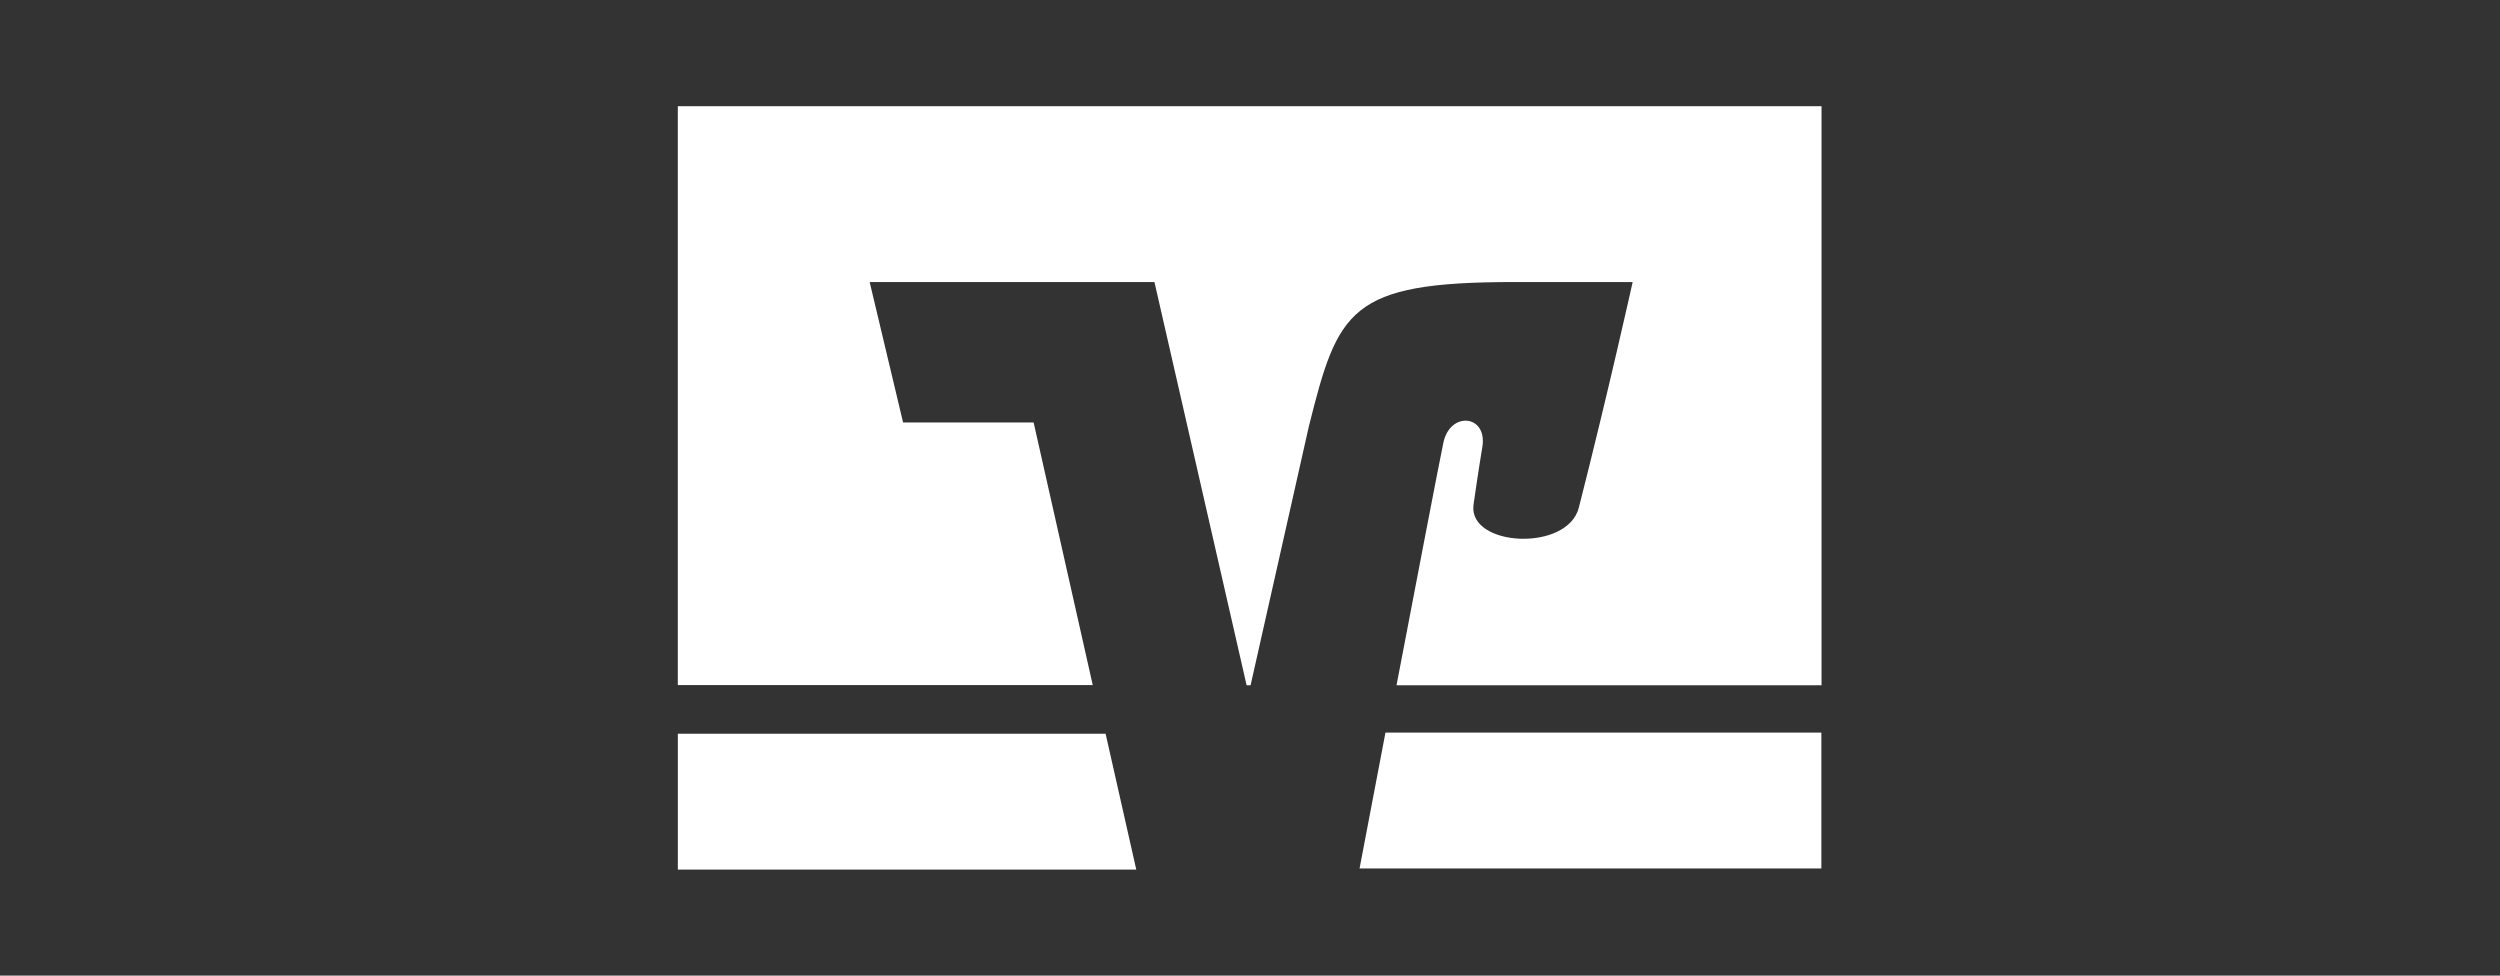 <?xml version="1.0" encoding="UTF-8" standalone="no"?>
<!-- Created with Inkscape (http://www.inkscape.org/) -->

<svg
   version="1.1"
   id="svg2"
   width="164"
   height="64"
   viewBox="0 0 164 64"
   sodipodi:docname="Logo_Volksbank.ai"
   xmlns:inkscape="http://www.inkscape.org/namespaces/inkscape"
   xmlns:sodipodi="http://sodipodi.sourceforge.net/DTD/sodipodi-0.dtd"
   xmlns="http://www.w3.org/2000/svg"
   xmlns:svg="http://www.w3.org/2000/svg">
  <rect x="0" y="0" width="164" height="64" fill="#333333" stroke="none"/>
  <defs
     id="defs6">
    <clipPath
       clipPathUnits="userSpaceOnUse"
       id="clipPath16">
      <path
         d="M 0,48 H 123 V 0 H 0 Z"
         id="path14" />
    </clipPath>
  </defs>
  <sodipodi:namedview
     id="namedview4"
     pagecolor="#ffffff"
     bordercolor="#000000"
     borderopacity="0.25"
     inkscape:showpageshadow="2"
     inkscape:pageopacity="0.0"
     inkscape:pagecheckerboard="0"
     inkscape:deskcolor="#d1d1d1" />
  <g
     id="g8"
     inkscape:groupmode="layer"
     inkscape:label="Logo_Volksbank"
     transform="matrix(1.333,0,0,-1.333,0,64)">
    <g
       id="g10">
      <g
         id="g12"
         clip-path="url(#clipPath16)">
        <g
           id="g18"
           transform="translate(33.358,11.902)">
          <path
             d="M 0,0 V -6.686 H 22.561 L 21.052,0 Z m 34.824,0.058 c -0.584,-3.065 -1.08,-5.674 -1.275,-6.686 h 22.726 v 6.686 z"
             style="fill:#ffffff;fill-opacity:1;fill-rule:nonzero;stroke:none"
             id="path20" />
        </g>
        <g
           id="g22"
           transform="translate(44.443,27.222)">
          <path
             d="M 0,0 -1.645,6.91 H 12.37 l 4.536,-19.845 h 0.195 l 2.861,12.711 c 1.441,5.772 1.986,7.134 10.103,7.134 h 5.839 c 0,0 -1.177,-5.324 -2.647,-11.095 -0.555,-2.2 -5.431,-1.937 -5.187,0.117 0.029,0.214 0.253,1.761 0.437,2.861 0.263,1.587 -1.586,1.781 -1.917,0.214 -0.233,-1.119 -1.304,-6.696 -2.307,-11.942 H 45.199 V 15.563 H -11.086 V -12.925 H 9.334 L 6.424,0 Z"
             style="fill:#ffffff;fill-opacity:1;fill-rule:nonzero;stroke:none"
             id="path24" />
        </g>
      </g>
    </g>
  </g>
</svg>
